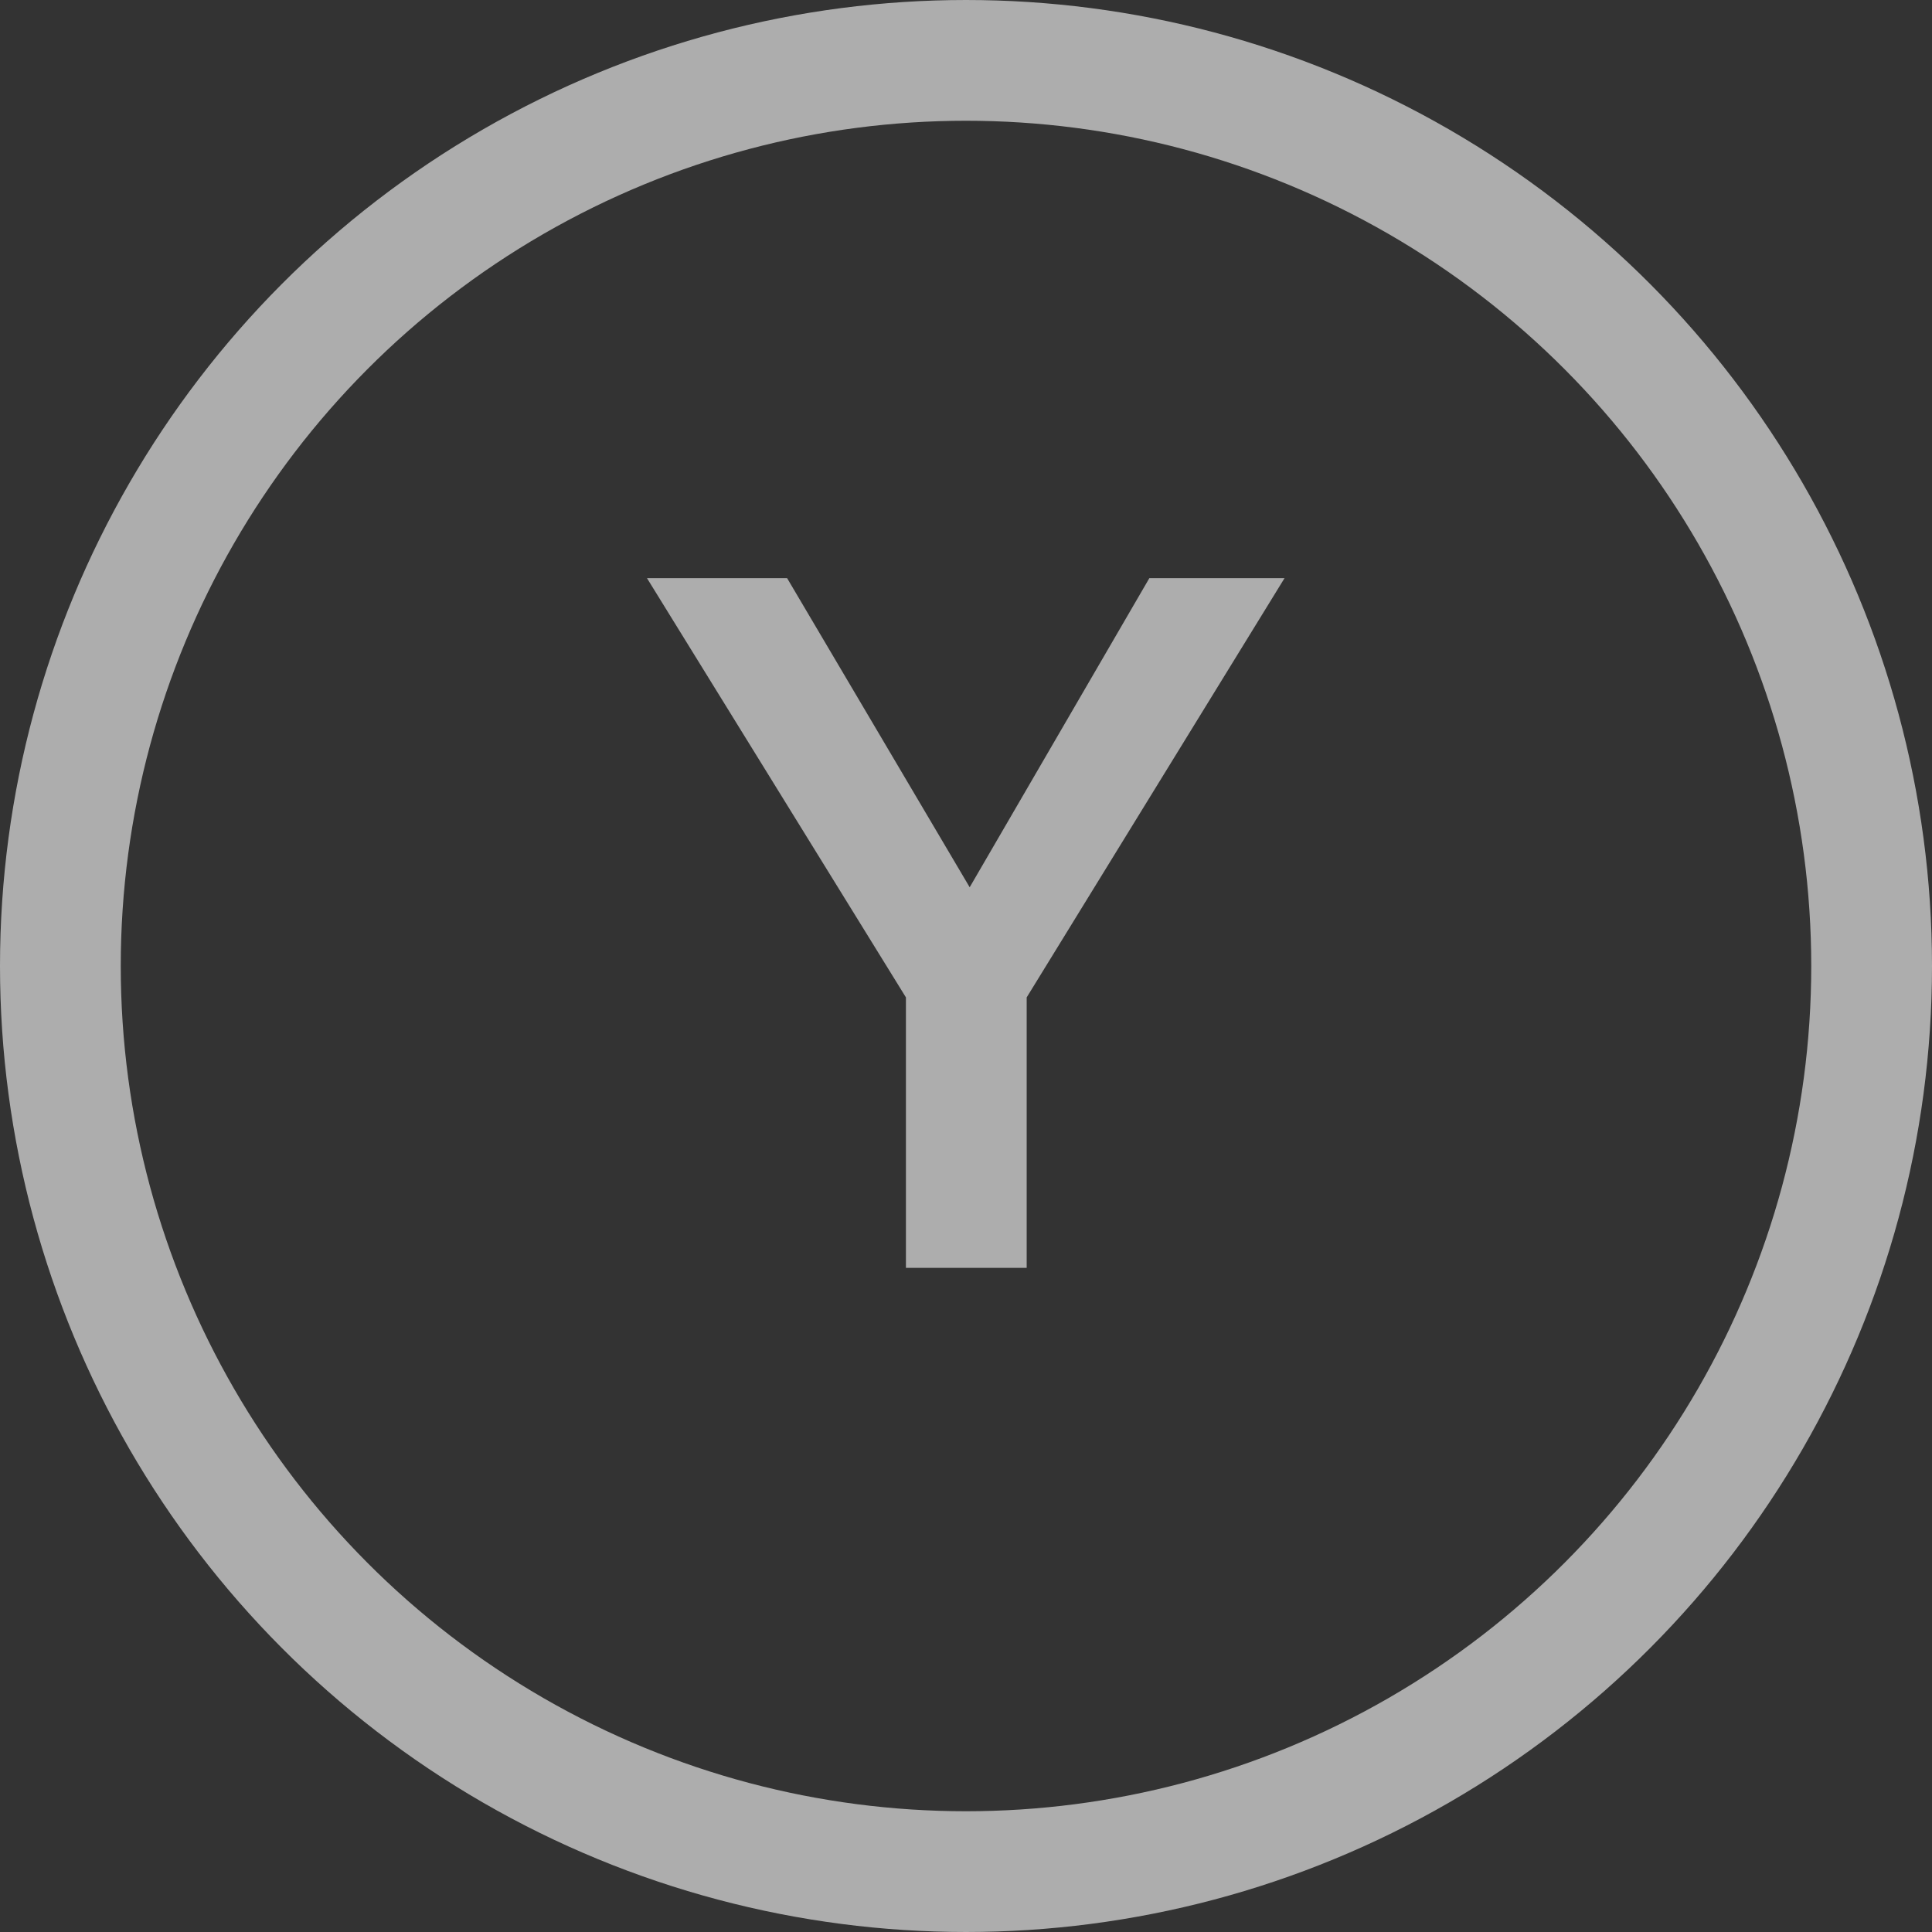 <svg width="32" height="32" viewBox="0 0 32 32" fill="none" xmlns="http://www.w3.org/2000/svg">
<rect x="0" y="0" width="32" height="32" fill="#333333" stroke="none"/>
<circle cx="16" cy="16" r="15" stroke="white" stroke-opacity="0.6" stroke-width="2"/>
<path d="M15.005 21V16.52L10.716 9.576H13.037L16.061 14.696L19.037 9.576H21.276L17.005 16.52V21H15.005Z" fill="white" fill-opacity="0.6"/>
</svg>
